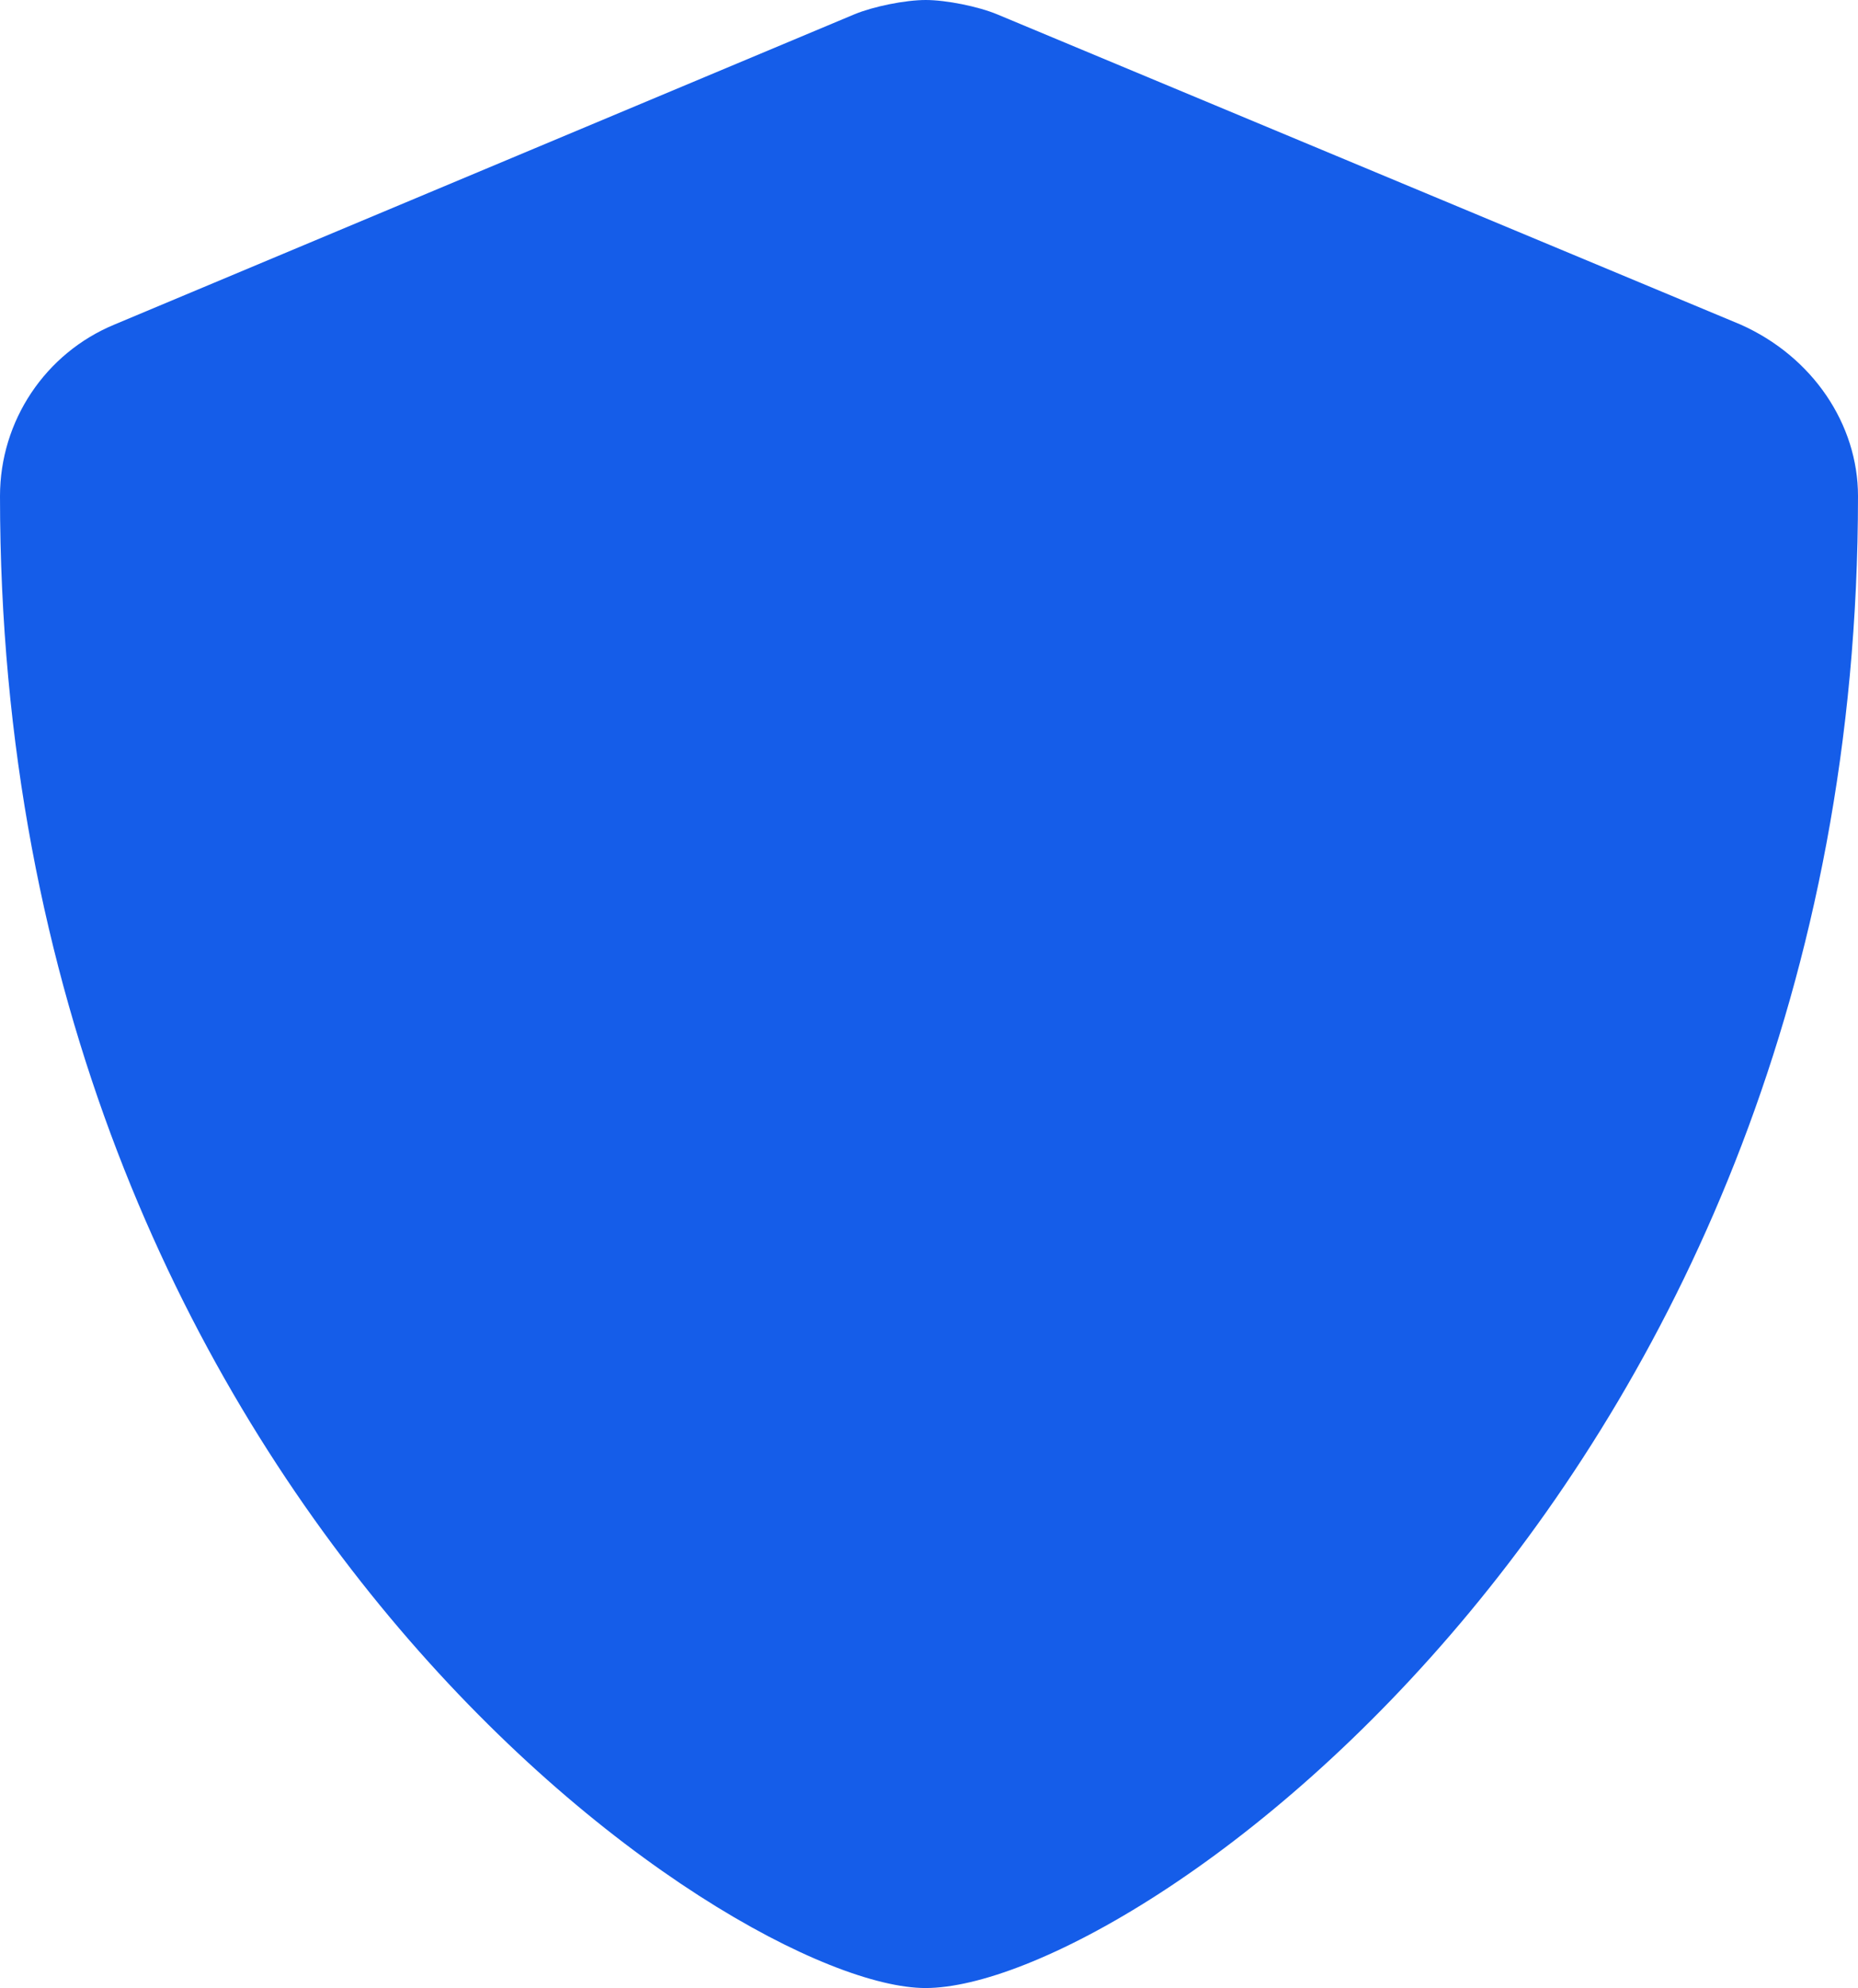 <?xml version="1.0" encoding="UTF-8"?>
<svg width="158px" height="169px" viewBox="0 0 158 169" version="1.1" xmlns="http://www.w3.org/2000/svg" xmlns:xlink="http://www.w3.org/1999/xlink">
    <title>8665869_shield_blank_icon</title>
    <g id="Page-1" stroke="none" stroke-width="1" fill="none" fill-rule="evenodd">
        <g id="8665869_shield_blank_icon" fill="#155DE9" fill-rule="nonzero">
            <path d="M158,42.174 C158,125.934 96.479,169 78.704,169 C62.18,169 0,127.252 0,42.174 C0,35.778 3.851,30.018 9.747,27.583 L72.65,1.219 C74.265,0.55 76.972,0 78.72,0 C80.459,0 83.19,0.55 84.797,1.219 L147.997,27.583 C154.149,30.311 158,36.078 158,42.174 Z" id="Path"></path>
        </g>
    </g>
</svg>